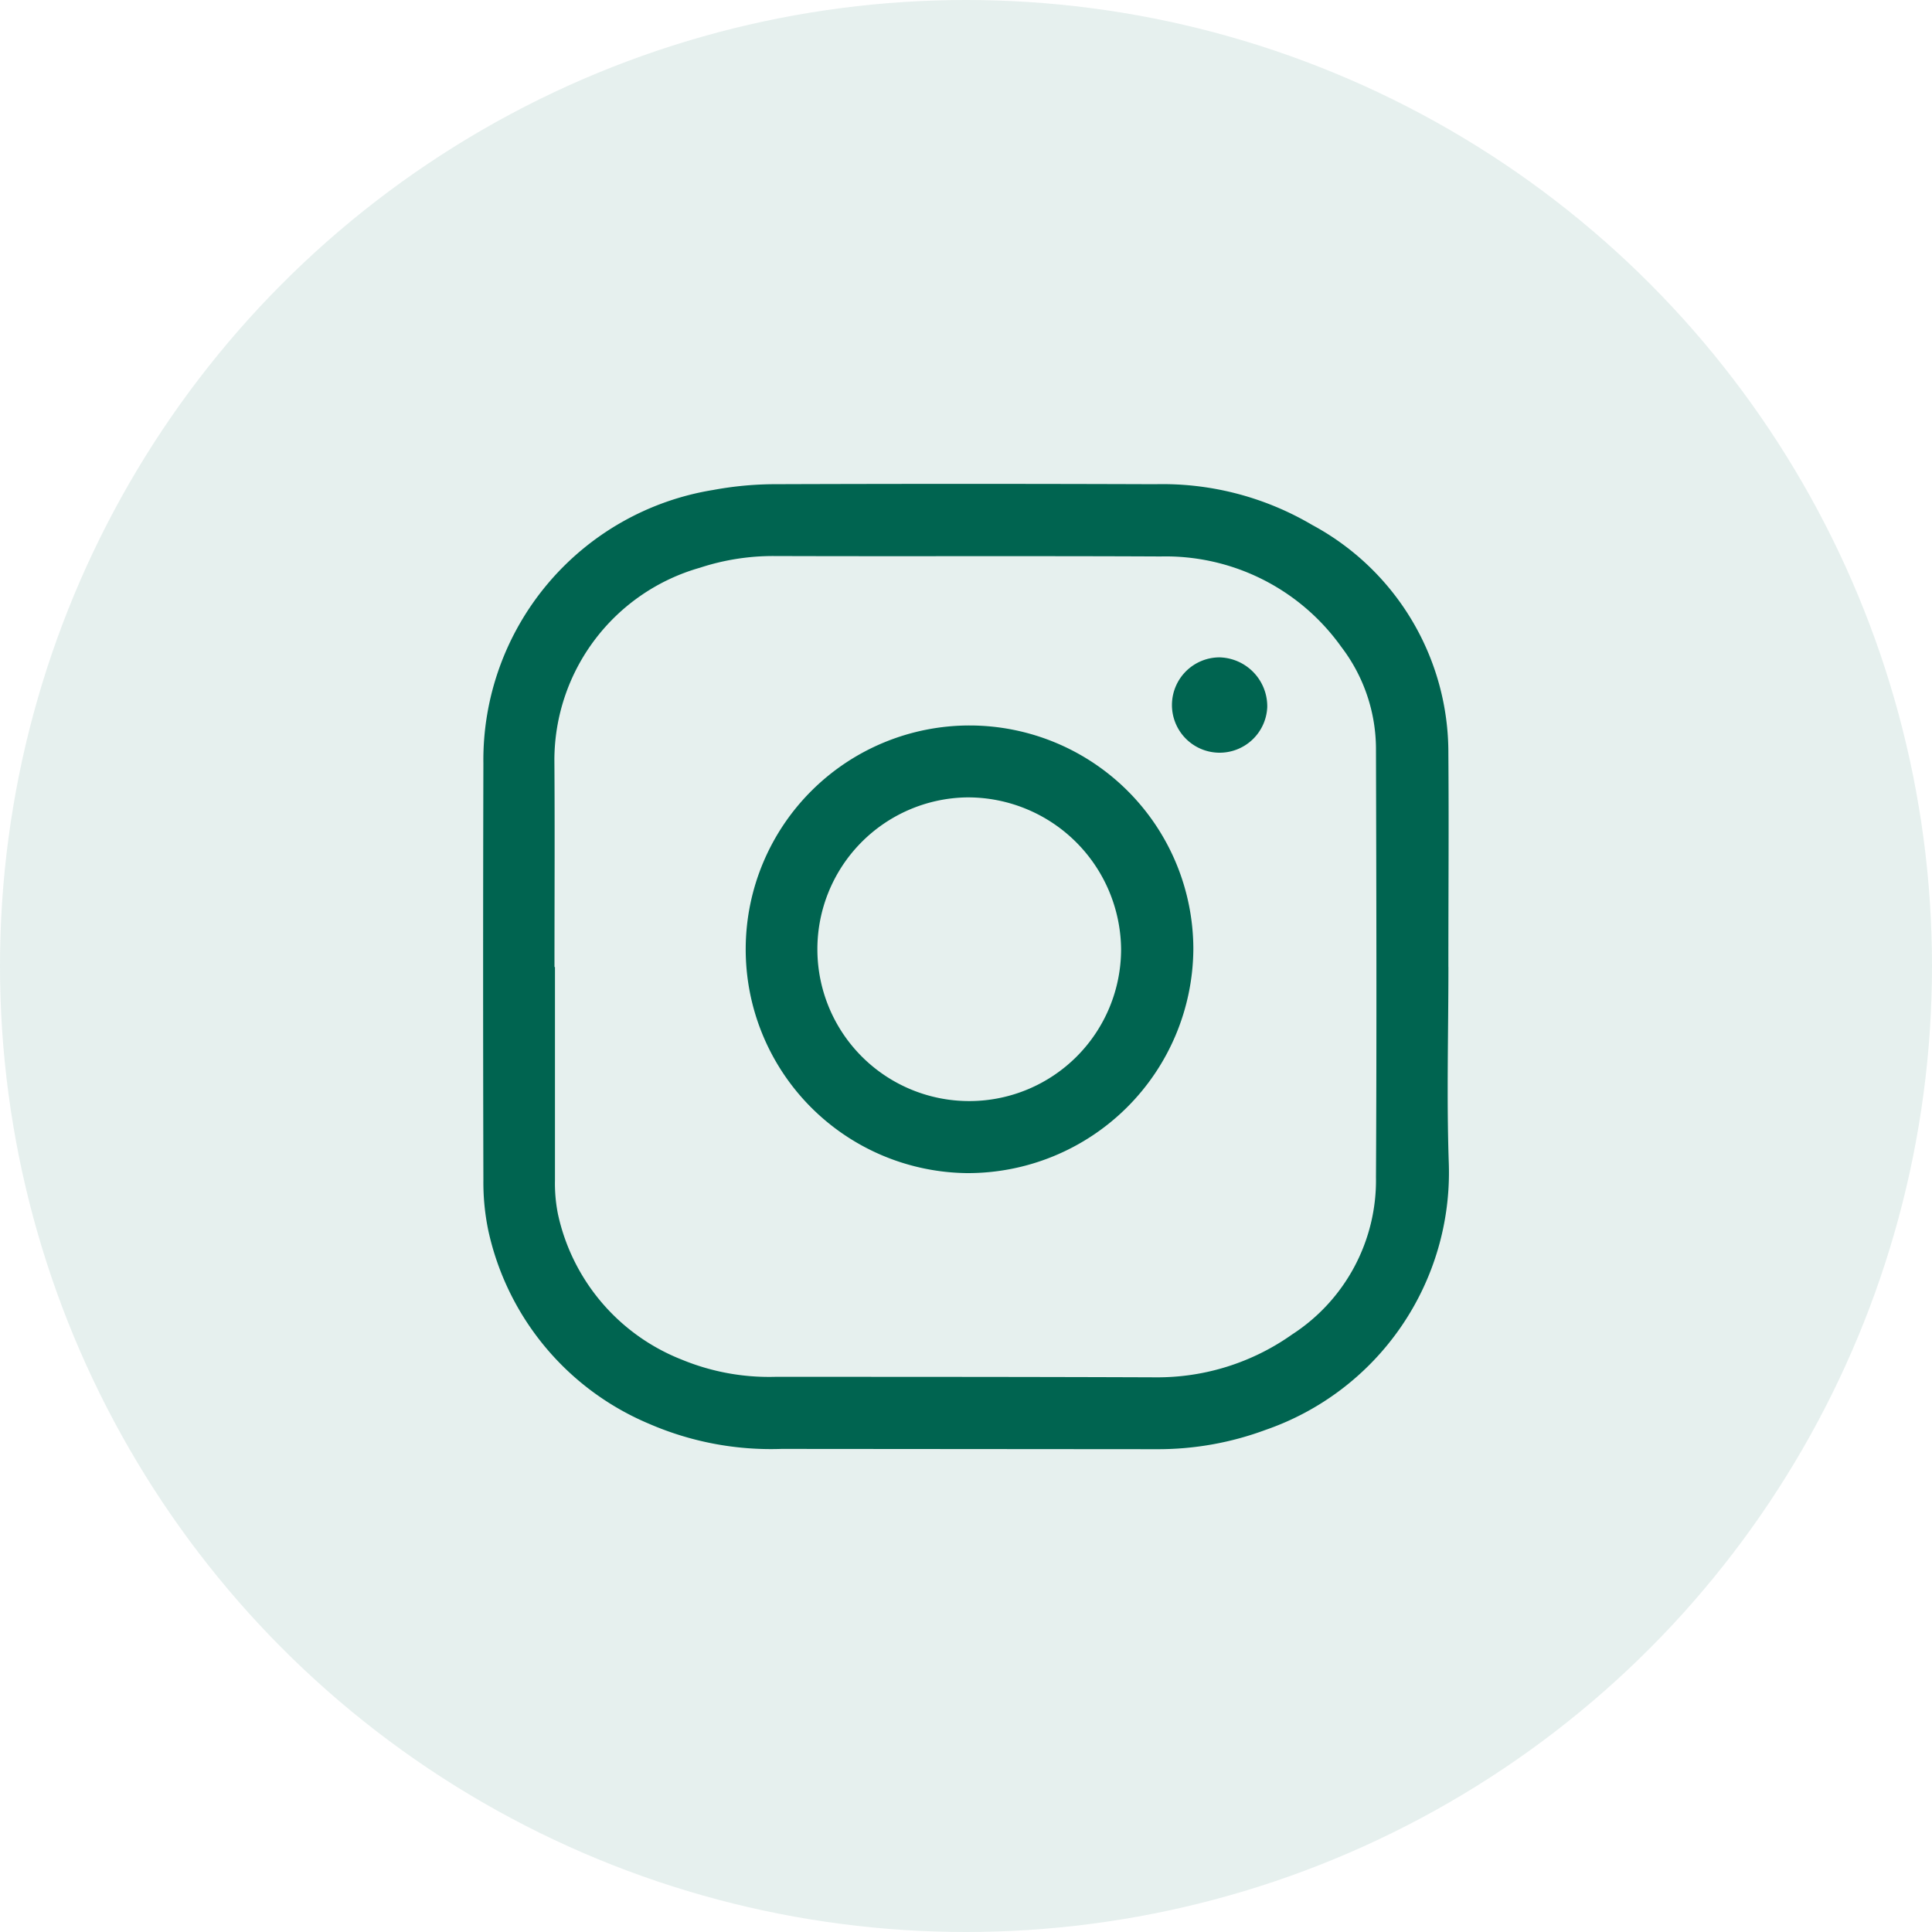 <svg xmlns="http://www.w3.org/2000/svg" width="40" height="40" viewBox="0 0 40 40">
  <g id="Group_77" data-name="Group 77" transform="translate(-1213 -45)">
    <g id="Group_18" data-name="Group 18" transform="translate(-30 -4226.016)">
      <circle id="Ellipse_322" data-name="Ellipse 322" cx="20" cy="20" r="20" transform="translate(1243 4271.016)" fill="#006450" opacity="0.1"/>
      <g id="instagram" transform="translate(1253 4281.039)">
        <path id="Path_365" data-name="Path 365" d="M55.3,45.492c0,1.356-.039,2.714.008,4.069a5.638,5.638,0,0,1-3.793,5.514,6.394,6.394,0,0,1-2.245.4l-7.775-.006a6.338,6.338,0,0,1-2.747-.521,5.641,5.641,0,0,1-3.328-4.009,4.906,4.906,0,0,1-.1-1.039q-.011-4.311,0-8.622a5.663,5.663,0,0,1,4.754-5.662,7.134,7.134,0,0,1,1.22-.12q3.968-.014,7.937,0a6.1,6.1,0,0,1,3.251.845,5.354,5.354,0,0,1,2.817,4.736c.011,1.47,0,2.941,0,4.412Zm-18.508,0h.01c0,1.47,0,2.941,0,4.412a3.249,3.249,0,0,0,.061.7,4.192,4.192,0,0,0,2.568,3.018,4.733,4.733,0,0,0,1.927.355c2.625,0,5.251,0,7.876.01a4.825,4.825,0,0,0,2.832-.889A3.8,3.8,0,0,0,53.8,49.845c.016-2.954.008-5.909,0-8.863a3.486,3.486,0,0,0-.718-2.118,4.466,4.466,0,0,0-3.741-1.872c-2.672-.013-5.345,0-8.017-.009a4.86,4.86,0,0,0-1.523.243A4.146,4.146,0,0,0,36.79,41.2C36.8,42.635,36.792,44.065,36.792,45.5Z" transform="translate(-35.312 -35.494)" fill="#006450"/>
        <path id="Path_367" data-name="Path 367" d="M391.311,125.533a.987.987,0,1,1-.99-1.033A1.014,1.014,0,0,1,391.311,125.533Z" transform="translate(-375.074 -120.913)" fill="#006450"/>
        <path id="Path_366" data-name="Path 366" d="M171.981,168.768a4.634,4.634,0,1,1,4.688-4.643A4.669,4.669,0,0,1,171.981,168.768Zm0-7.779a3.144,3.144,0,1,0,3.192,3.141A3.173,3.173,0,0,0,171.986,160.989Z" transform="translate(-161.962 -154.503)" fill="#006450"/>
      </g>
    </g>
  </g>
</svg>
